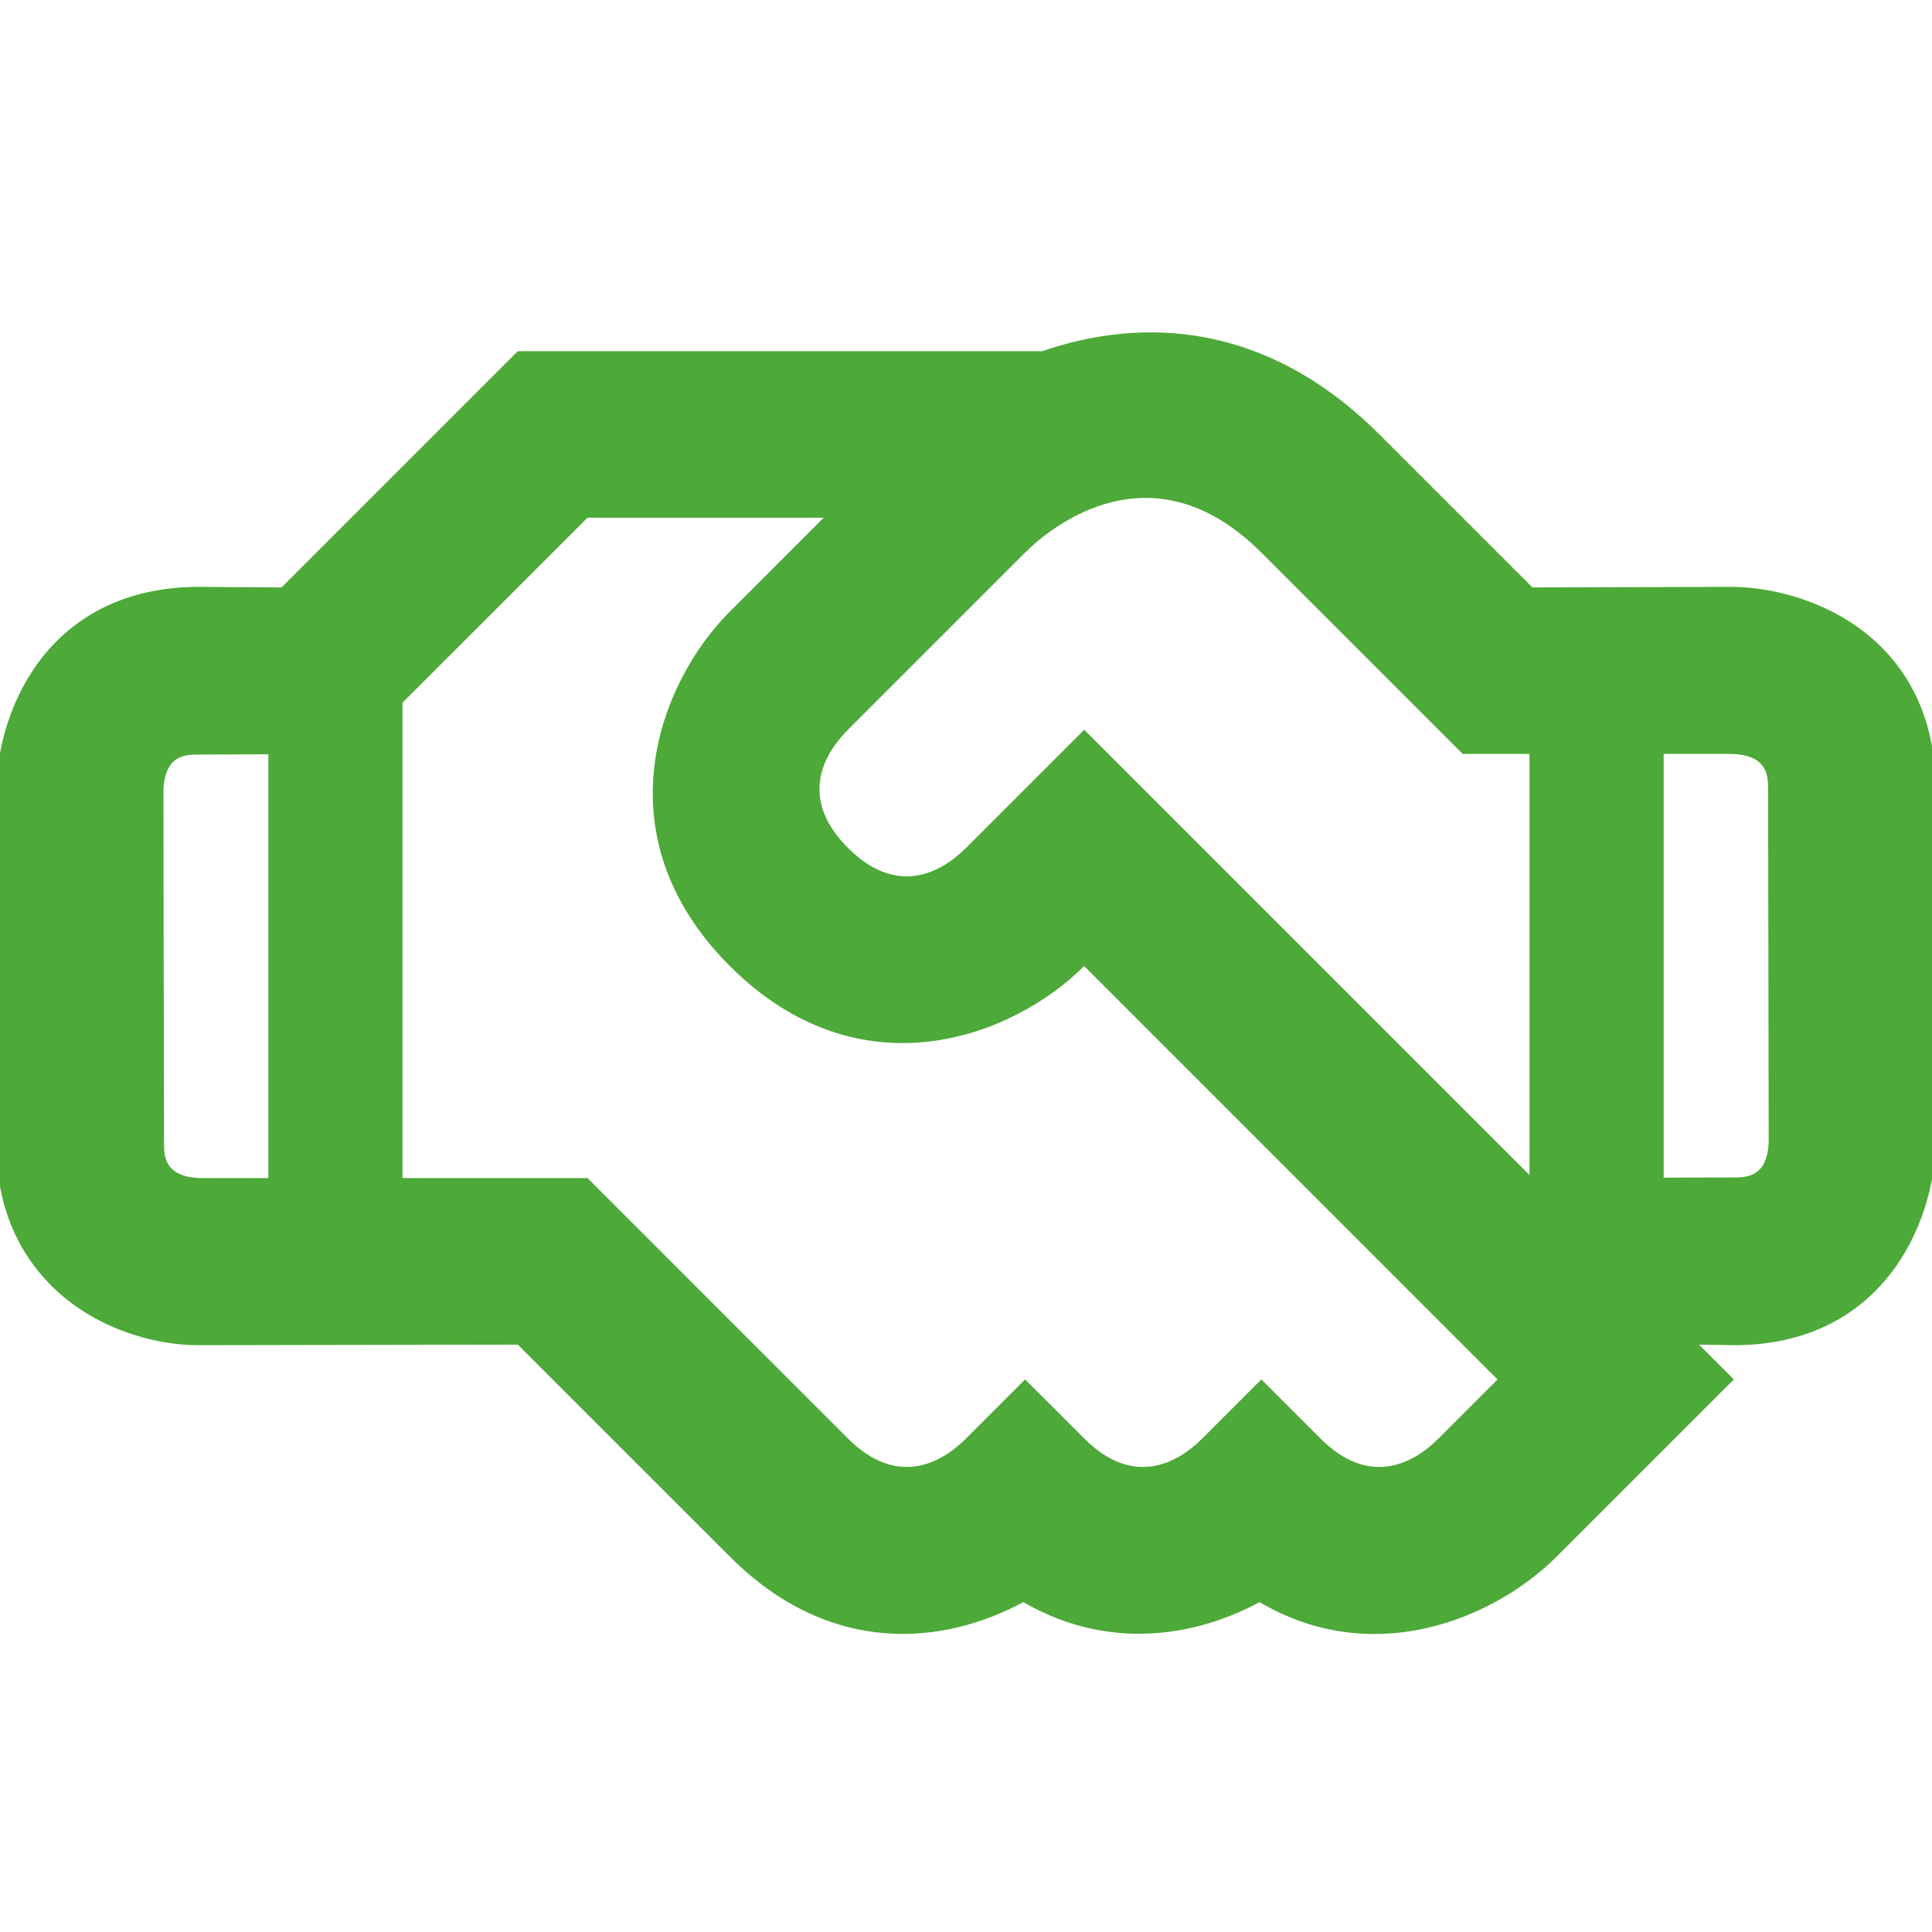 <svg width="36" height="36" viewBox="0 0 36 36" fill="none" xmlns="http://www.w3.org/2000/svg">
  <g clip-path="url(#clip0_2649_4659)">
    <path d="M32.307 25.066C35.059 25.066 36.038 22.831 36.071 21.302L36.071 14.699C36.06 11.936 33.837 10.968 32.307 10.935L28.555 10.946L25.704 8.096C23.613 6.005 21.302 5.895 19.42 6.544L9.648 6.544L5.246 10.946L3.694 10.935C0.932 10.946 -0.037 13.169 -0.07 14.699L-0.07 21.302C-0.07 22.49 0.349 23.349 0.954 23.954C1.735 24.735 2.836 25.066 3.694 25.066L9.648 25.055L13.599 29.005C15.47 30.876 17.582 30.656 19.068 29.853C20.642 30.766 22.271 30.502 23.47 29.853C25.616 31.118 27.872 30.139 29.006 29.005L32.307 25.704L31.658 25.055L32.307 25.066ZM26.805 26.804C26.31 27.3 25.495 27.696 24.604 26.804L23.503 25.704L22.403 26.804C21.907 27.3 21.093 27.696 20.202 26.804L19.101 25.704L18.001 26.804C17.506 27.3 16.691 27.696 15.8 26.804L10.947 21.951H3.727C3.067 21.929 3.056 21.544 3.056 21.302L3.045 14.732C3.067 14.071 3.452 14.06 3.694 14.06L6.544 14.049L10.947 9.647L15.348 9.647L13.599 11.397C12.267 12.729 11.178 15.579 13.599 18C16.02 20.421 18.87 19.332 20.202 18L27.905 25.704L26.805 26.804ZM32.307 21.94L28.555 21.951L20.202 13.598L18.001 15.799C17.506 16.294 16.691 16.691 15.8 15.799C14.908 14.908 15.305 14.093 15.8 13.598L19.101 10.297C19.608 9.79 21.489 8.283 23.503 10.297L27.256 14.049L32.274 14.049C32.935 14.071 32.946 14.457 32.946 14.699L32.957 21.269C32.935 21.929 32.55 21.94 32.307 21.94Z" fill="#4DA938"/>
    <line x1="6.25" y1="13" x2="6.25" y2="23" stroke="#4DA938" stroke-width="2.5"/>
    <line x1="29.75" y1="13" x2="29.75" y2="23" stroke="#4DA938" stroke-width="2.5"/>
  </g>
  <defs>
    <clipPath id="clip0_2649_4659">
      <rect width="36" height="36" fill="white"/>
    </clipPath>
  </defs>
</svg>
